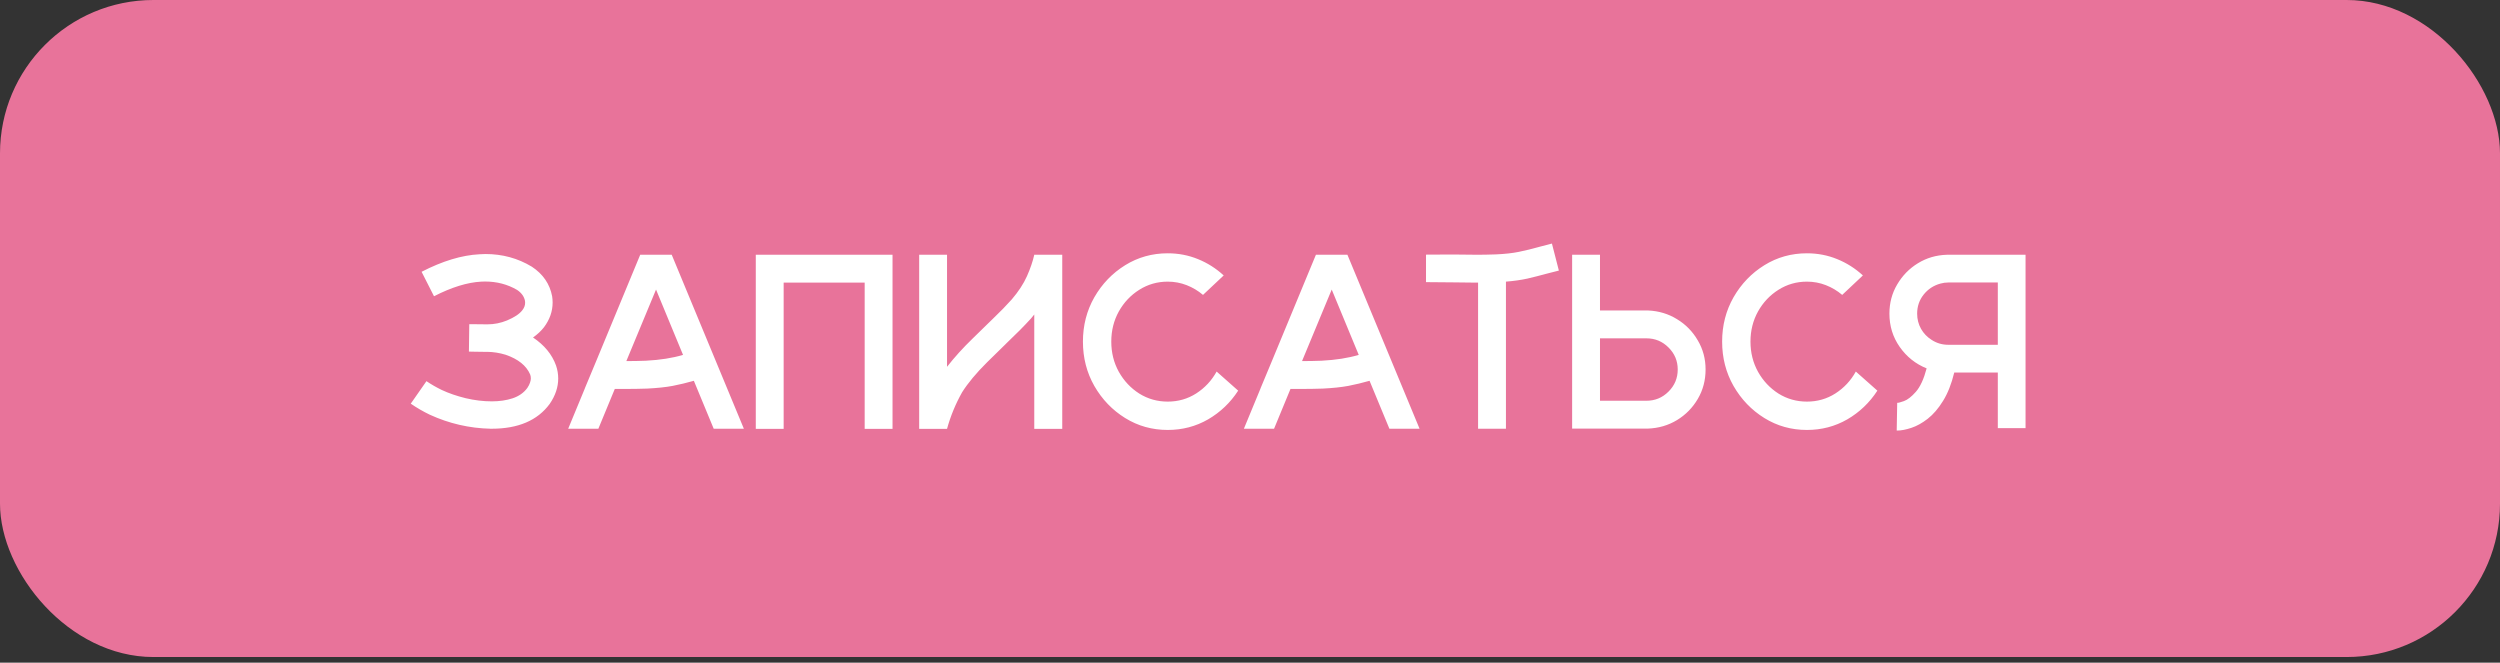 <?xml version="1.0" encoding="UTF-8"?> <svg xmlns="http://www.w3.org/2000/svg" width="332" height="88" viewBox="0 0 332 88" fill="none"><rect x="0" y="0" width="332" height="88" fill="#333333" stroke="none"/> <rect width="332" height="87.253" rx="20.37" fill="#E8739A"></rect> <path d="M65.148 56.935C62.337 56.871 59.649 56.251 57.086 55.077C56.192 54.647 55.346 54.157 54.549 53.607L56.633 50.618C57.269 51.049 57.942 51.437 58.653 51.782C59.59 52.223 60.651 52.589 61.836 52.88C63.021 53.16 64.184 53.3 65.326 53.3C66.327 53.3 67.243 53.166 68.072 52.896C68.912 52.616 69.564 52.158 70.027 51.523C70.199 51.264 70.318 51.033 70.382 50.828C70.458 50.613 70.496 50.424 70.496 50.263C70.496 50.047 70.463 49.864 70.399 49.714C69.892 48.55 68.81 47.683 67.151 47.112C66.343 46.865 65.53 46.735 64.712 46.725H64.227C63.85 46.725 63.468 46.719 63.08 46.708C62.821 46.708 62.552 46.703 62.272 46.692L62.321 43.057H63.193C63.71 43.057 64.222 43.062 64.728 43.073C65.622 43.073 66.489 42.901 67.329 42.556C68.309 42.147 68.988 41.695 69.365 41.199C69.612 40.887 69.736 40.558 69.736 40.214C69.736 40.127 69.731 40.041 69.72 39.955C69.602 39.373 69.252 38.889 68.67 38.501C67.399 37.758 65.977 37.386 64.405 37.386C64.243 37.386 64.076 37.392 63.904 37.402C62.062 37.499 59.972 38.145 57.635 39.341L55.987 36.094C58.766 34.661 61.33 33.886 63.678 33.767C63.947 33.746 64.211 33.735 64.469 33.735C66.72 33.735 68.772 34.295 70.625 35.415C72.111 36.395 73.011 37.704 73.323 39.341C73.366 39.621 73.388 39.901 73.388 40.181C73.388 41.344 73.005 42.438 72.24 43.461C71.853 43.956 71.368 44.409 70.786 44.818C72.294 45.831 73.312 47.069 73.84 48.534C74.034 49.105 74.131 49.681 74.131 50.263C74.131 51.415 73.754 52.541 73 53.639C71.384 55.837 68.815 56.935 65.293 56.935H65.148ZM89.205 33.832L98.785 56.935H94.779L92.145 50.57C91.197 50.839 90.255 51.065 89.318 51.248C88.381 51.421 87.255 51.539 85.941 51.604C84.993 51.636 84.035 51.652 83.065 51.652H81.644L79.462 56.935H75.456L77.653 51.62V51.636L77.669 51.572C77.669 51.561 77.664 51.572 77.653 51.604L79.188 47.92L85.02 33.832H89.205ZM85.763 47.904C87.659 47.807 89.307 47.548 90.707 47.129L87.121 38.453L83.178 47.952C84.062 47.952 84.923 47.936 85.763 47.904ZM118.528 33.832V56.952H114.829V37.532H104.069V56.952H100.369V33.832H118.528ZM141.067 33.832V56.952H137.351V41.765L136.914 42.298C136.01 43.289 134.933 44.377 133.683 45.561L133.538 45.707C132.719 46.493 131.901 47.295 131.082 48.114C129.66 49.525 128.556 50.85 127.77 52.089C126.897 53.639 126.23 55.261 125.766 56.952H122.067V33.832H125.766V48.712C126.757 47.441 127.899 46.181 129.192 44.931C129.87 44.253 130.543 43.596 131.211 42.96C131.405 42.766 131.599 42.578 131.793 42.395C132.816 41.414 133.672 40.537 134.362 39.761C135.256 38.716 135.929 37.688 136.381 36.675C136.834 35.652 137.157 34.704 137.351 33.832H141.067ZM161.569 49.342L164.429 51.878C163.395 53.472 162.064 54.743 160.438 55.691C158.812 56.628 157.024 57.097 155.074 57.097C153.006 57.097 151.121 56.569 149.419 55.514C147.718 54.458 146.355 53.042 145.332 51.264C144.319 49.487 143.813 47.522 143.813 45.367C143.813 43.213 144.319 41.248 145.332 39.47C146.355 37.693 147.718 36.277 149.419 35.221C151.121 34.166 153.006 33.638 155.074 33.638C156.496 33.638 157.837 33.896 159.097 34.413C160.368 34.93 161.504 35.652 162.506 36.578L159.759 39.163C159.113 38.614 158.392 38.183 157.594 37.871C156.797 37.559 155.957 37.402 155.074 37.402C153.695 37.402 152.435 37.763 151.294 38.485C150.163 39.196 149.258 40.154 148.579 41.361C147.911 42.567 147.578 43.903 147.578 45.367C147.578 46.832 147.911 48.168 148.579 49.374C149.258 50.581 150.163 51.544 151.294 52.266C152.435 52.977 153.695 53.333 155.074 53.333C156.464 53.333 157.724 52.972 158.855 52.25C159.996 51.518 160.901 50.548 161.569 49.342ZM178.937 33.832L188.518 56.935H184.511L181.877 50.57C180.93 50.839 179.987 51.065 179.05 51.248C178.113 51.421 176.988 51.539 175.673 51.604C174.726 51.636 173.767 51.652 172.798 51.652H171.376L169.195 56.935H165.188L167.385 51.62V51.636L167.401 51.572C167.401 51.561 167.396 51.572 167.385 51.604L168.92 47.92L174.753 33.832H178.937ZM175.496 47.904C177.391 47.807 179.039 47.548 180.44 47.129L176.853 38.453L172.911 47.952C173.794 47.952 174.656 47.936 175.496 47.904ZM207.017 35.932C206.446 36.072 205.918 36.207 205.433 36.336C204.529 36.584 203.662 36.805 202.832 36.998C202.003 37.181 201.055 37.316 199.989 37.402V56.935H196.289V37.532H195.966C195.018 37.532 194.054 37.521 193.074 37.499C192.158 37.499 190.925 37.489 189.374 37.467V33.816C190.096 33.816 191.124 33.81 192.46 33.8H193.138C194.194 33.821 195.244 33.832 196.289 33.832C196.677 33.832 197.059 33.826 197.436 33.816C197.856 33.816 198.265 33.805 198.664 33.783C199.859 33.73 200.877 33.616 201.717 33.444C202.558 33.272 203.479 33.045 204.48 32.766C204.965 32.636 205.503 32.496 206.096 32.345L207.017 35.932ZM212.478 41.231H218.876C220.297 41.296 221.579 41.684 222.721 42.395C223.873 43.095 224.789 44.032 225.467 45.206C226.157 46.369 226.501 47.656 226.501 49.067C226.501 50.5 226.157 51.803 225.467 52.977C224.778 54.151 223.857 55.088 222.705 55.788C221.552 56.488 220.26 56.865 218.827 56.919H208.778V33.832H212.478V41.231ZM212.478 53.219H218.649C219.791 53.219 220.766 52.816 221.574 52.008C222.392 51.2 222.802 50.22 222.802 49.067C222.802 47.925 222.392 46.951 221.574 46.143C220.766 45.335 219.791 44.931 218.649 44.931H212.478V53.219ZM246.454 49.342L249.314 51.878C248.28 53.472 246.95 54.743 245.323 55.691C243.697 56.628 241.909 57.097 239.96 57.097C237.892 57.097 236.007 56.569 234.305 55.514C232.603 54.458 231.241 53.042 230.217 51.264C229.205 49.487 228.699 47.522 228.699 45.367C228.699 43.213 229.205 41.248 230.217 39.47C231.241 37.693 232.603 36.277 234.305 35.221C236.007 34.166 237.892 33.638 239.96 33.638C241.381 33.638 242.722 33.896 243.982 34.413C245.253 34.93 246.39 35.652 247.391 36.578L244.645 39.163C243.999 38.614 243.277 38.183 242.48 37.871C241.683 37.559 240.843 37.402 239.96 37.402C238.581 37.402 237.321 37.763 236.179 38.485C235.048 39.196 234.143 40.154 233.465 41.361C232.797 42.567 232.463 43.903 232.463 45.367C232.463 46.832 232.797 48.168 233.465 49.374C234.143 50.581 235.048 51.544 236.179 52.266C237.321 52.977 238.581 53.333 239.96 53.333C241.349 53.333 242.609 52.972 243.74 52.25C244.882 51.518 245.787 50.548 246.454 49.342ZM258.556 33.832H268.993V56.855H265.309V49.471H259.525C259.159 50.979 258.663 52.234 258.039 53.236C257.425 54.237 256.746 55.029 256.003 55.611C255.27 56.181 254.543 56.585 253.822 56.822C253.1 57.059 252.475 57.178 251.948 57.178H251.883L251.948 53.494C252.055 53.516 252.351 53.44 252.836 53.268C253.321 53.096 253.849 52.686 254.419 52.04C255.001 51.383 255.48 50.344 255.857 48.922C254.393 48.329 253.202 47.382 252.287 46.078C251.371 44.775 250.914 43.299 250.914 41.651C250.914 40.23 251.258 38.937 251.948 37.774C252.637 36.6 253.552 35.663 254.694 34.963C255.847 34.252 257.134 33.875 258.556 33.832ZM265.309 45.788V37.515H258.733C258.378 37.515 258.028 37.564 257.683 37.661C256.778 37.909 256.035 38.399 255.453 39.131C254.883 39.853 254.597 40.693 254.597 41.651C254.597 42.384 254.77 43.057 255.114 43.671C255.459 44.274 255.922 44.759 256.504 45.125C257.171 45.567 257.915 45.788 258.733 45.788H265.309Z" fill="white"></path> </svg> 